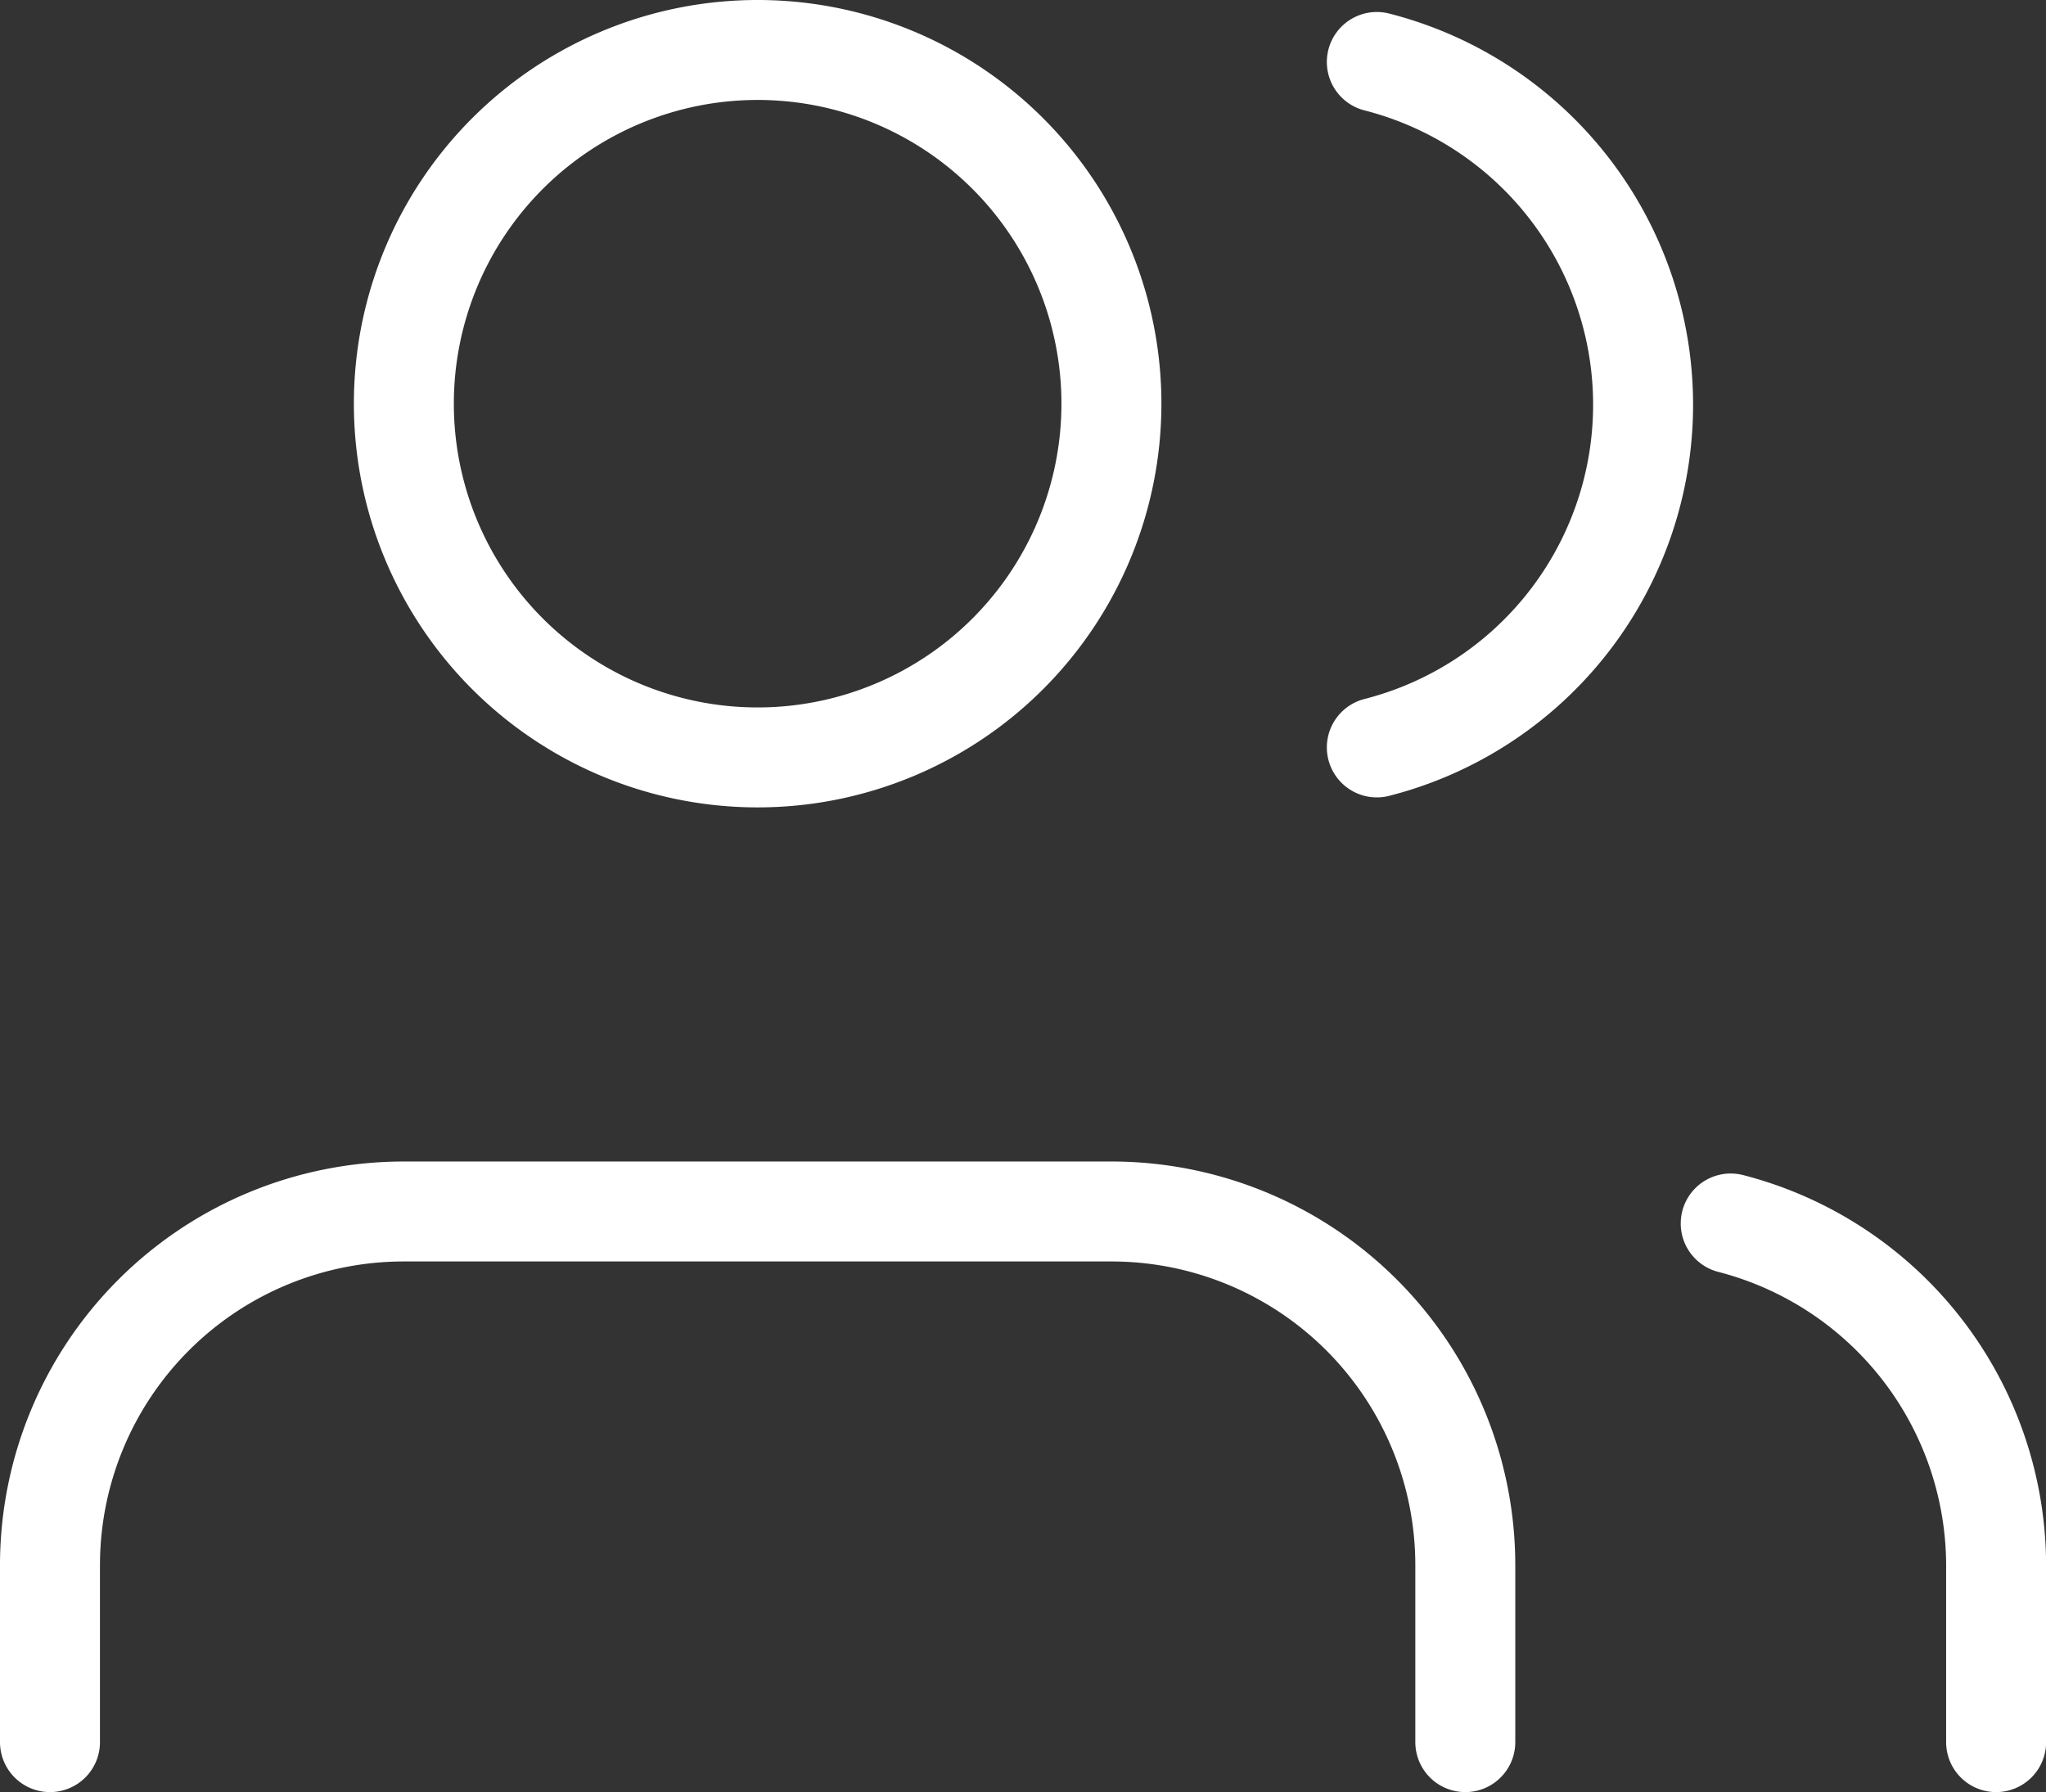 <svg xmlns="http://www.w3.org/2000/svg" width="20.467" height="17.93" viewBox="0 0 20.467 17.93"><rect x="0" y="0" width="20.467" height="17.93" fill="#333333" stroke="none"/><g transform="translate(0.5 0.5)"><path d="M15.658,27.809v-1.77A3.539,3.539,0,0,0,12.118,22.5H5.039A3.539,3.539,0,0,0,1.5,26.039v1.77" transform="translate(-1.5 -10.879)" fill="none" stroke="#fff" stroke-linecap="round" stroke-linejoin="round" stroke-width="1"/><path d="M14.579,8.039A3.539,3.539,0,1,1,11.039,4.5,3.539,3.539,0,0,1,14.579,8.039Z" transform="translate(-3.961 -4.5)" fill="none" stroke="#fff" stroke-linecap="round" stroke-linejoin="round" stroke-width="1"/><path d="M32.655,27.889v-1.77A3.539,3.539,0,0,0,30,22.7" transform="translate(-13.187 -10.959)" fill="none" stroke="#fff" stroke-linecap="round" stroke-linejoin="round" stroke-width="1"/><path d="M24,4.7a3.539,3.539,0,0,1,0,6.858" transform="translate(-10.727 -4.58)" fill="none" stroke="#fff" stroke-linecap="round" stroke-linejoin="round" stroke-width="1"/></g></svg>